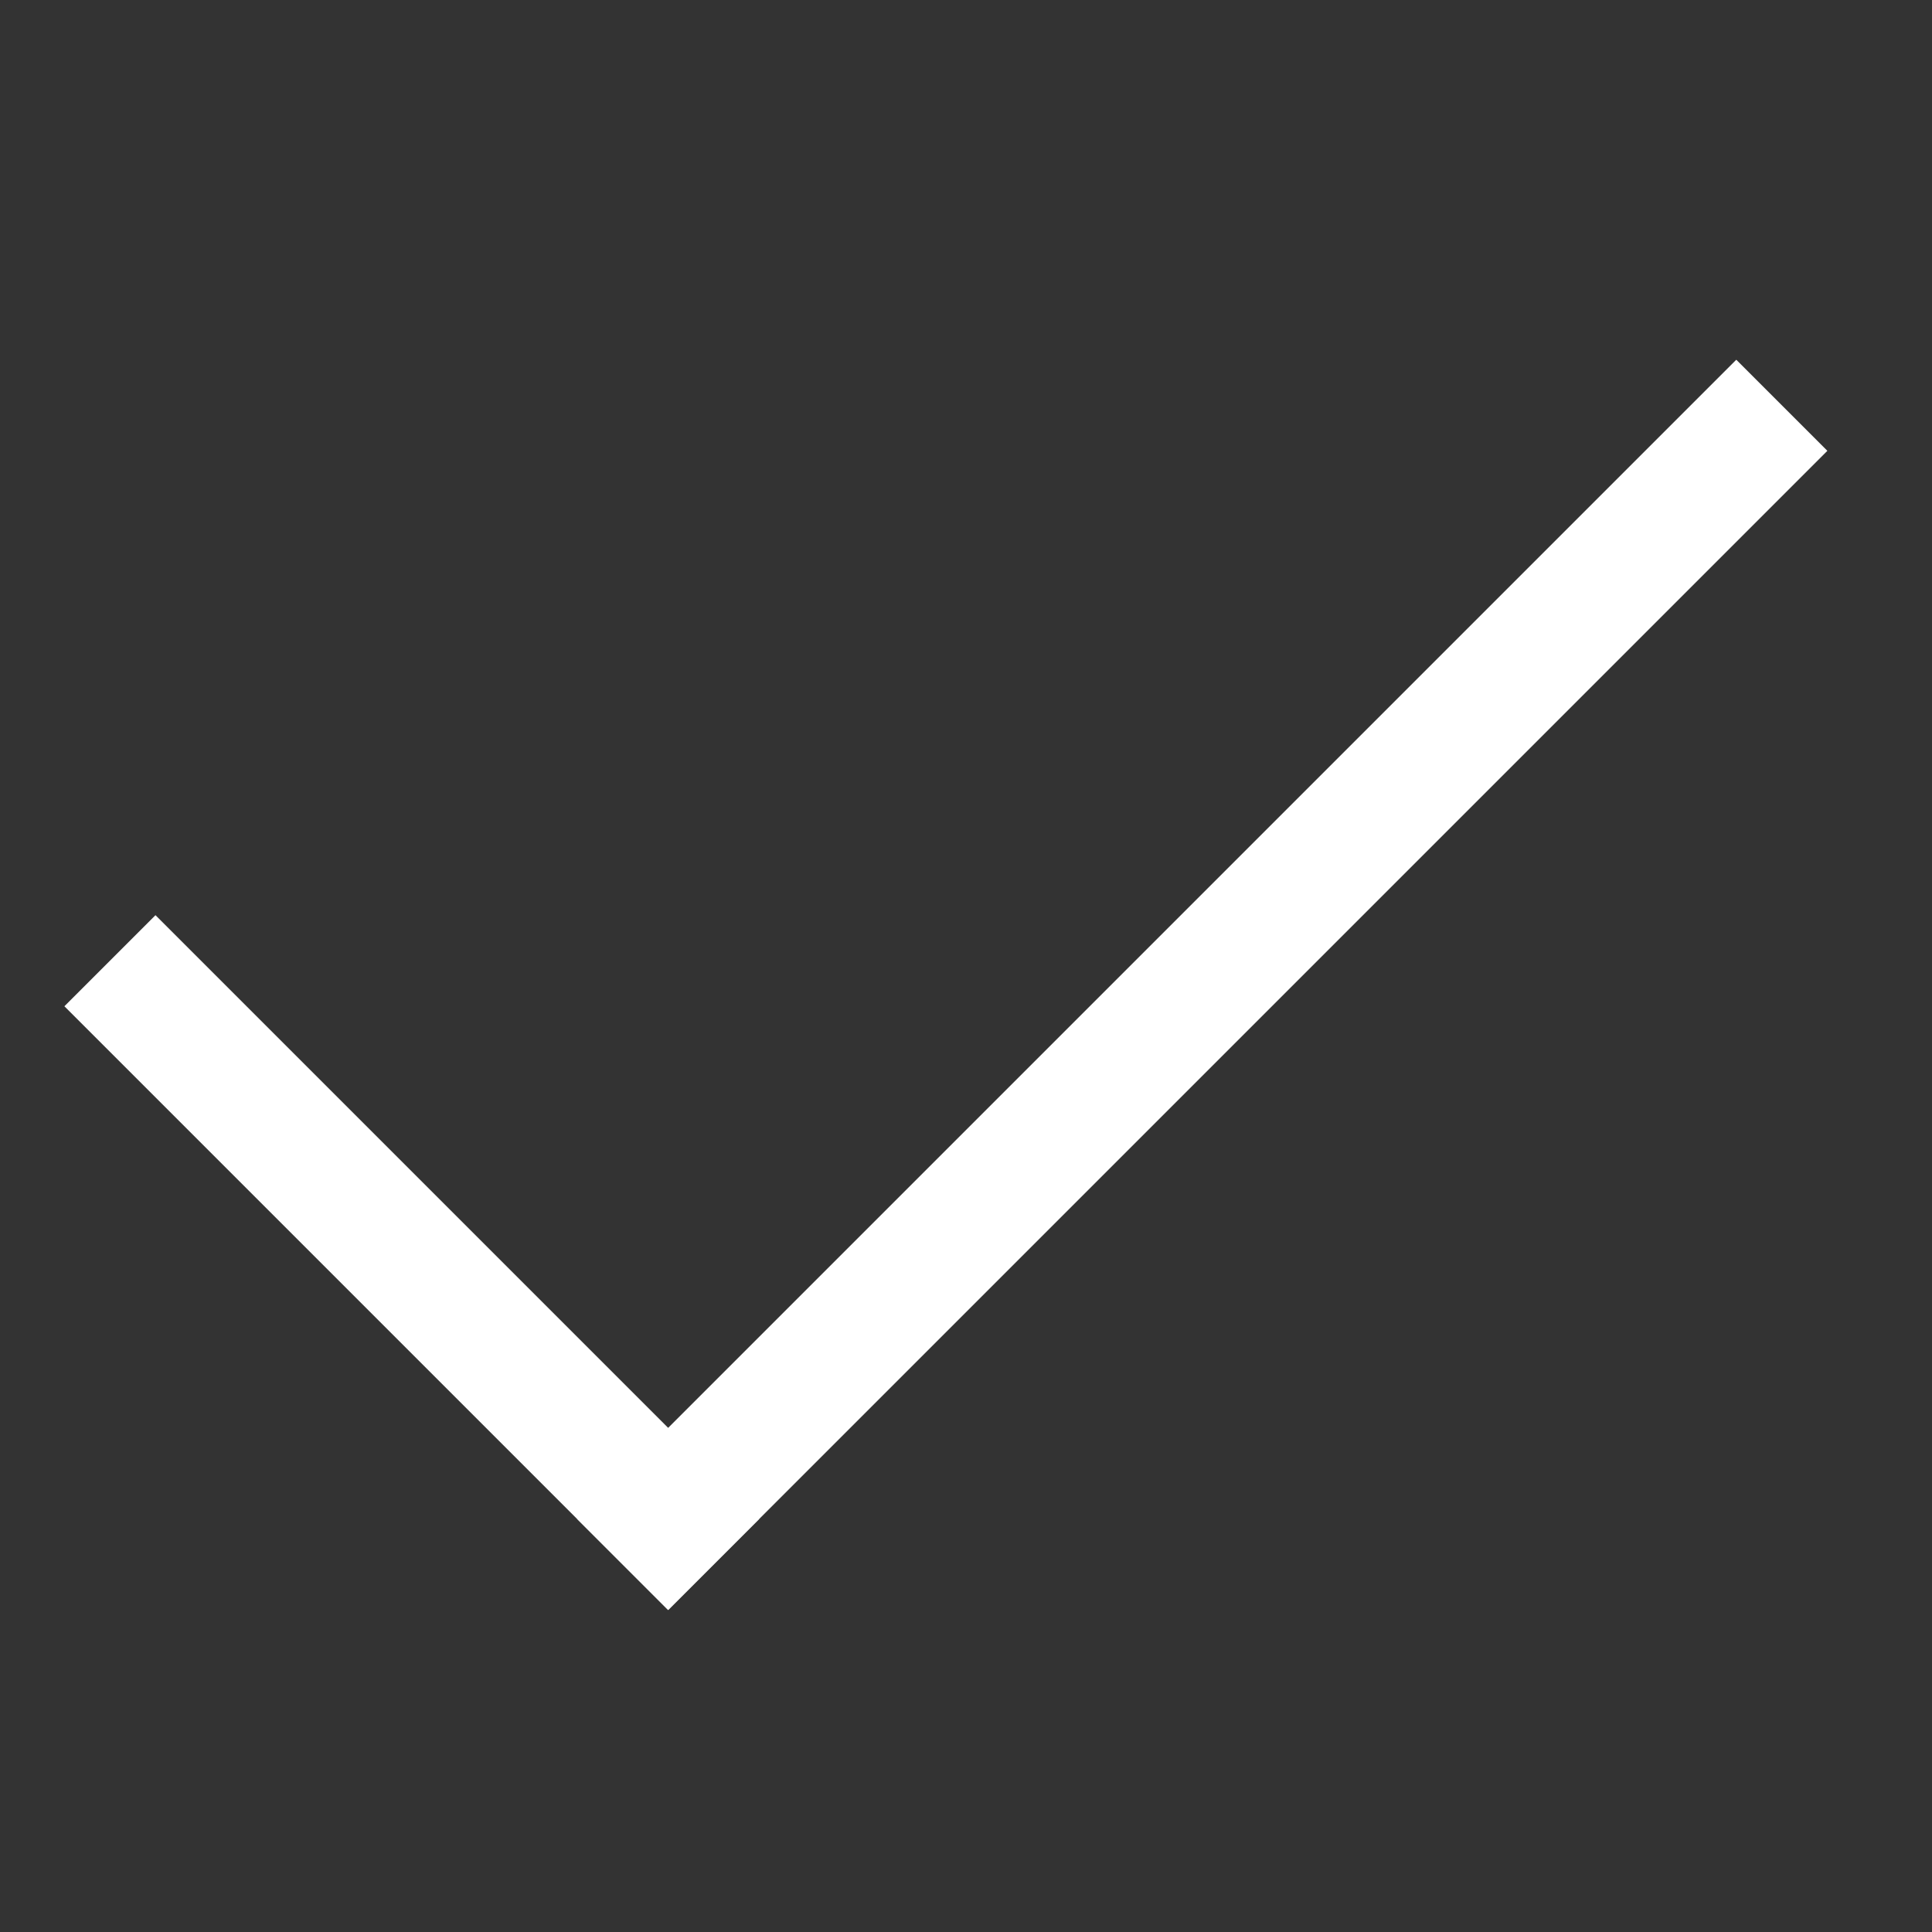 <?xml version="1.0" encoding="UTF-8"?>
<svg xmlns="http://www.w3.org/2000/svg" width="30" height="30" viewBox="0 0 30 30" fill="none">
  <rect x="0" y="0" width="30" height="30" fill="#333333" stroke="none"/>
  <g id="Icon / Check">
    <line id="Line 1" x1="1.707" y1="14.918" x2="11.082" y2="24.293" stroke="white" stroke-width="2"></line>
    <line id="Line 2" x1="9.668" y1="24.293" x2="27.668" y2="6.293" stroke="white" stroke-width="2"></line>
  </g>
</svg>
